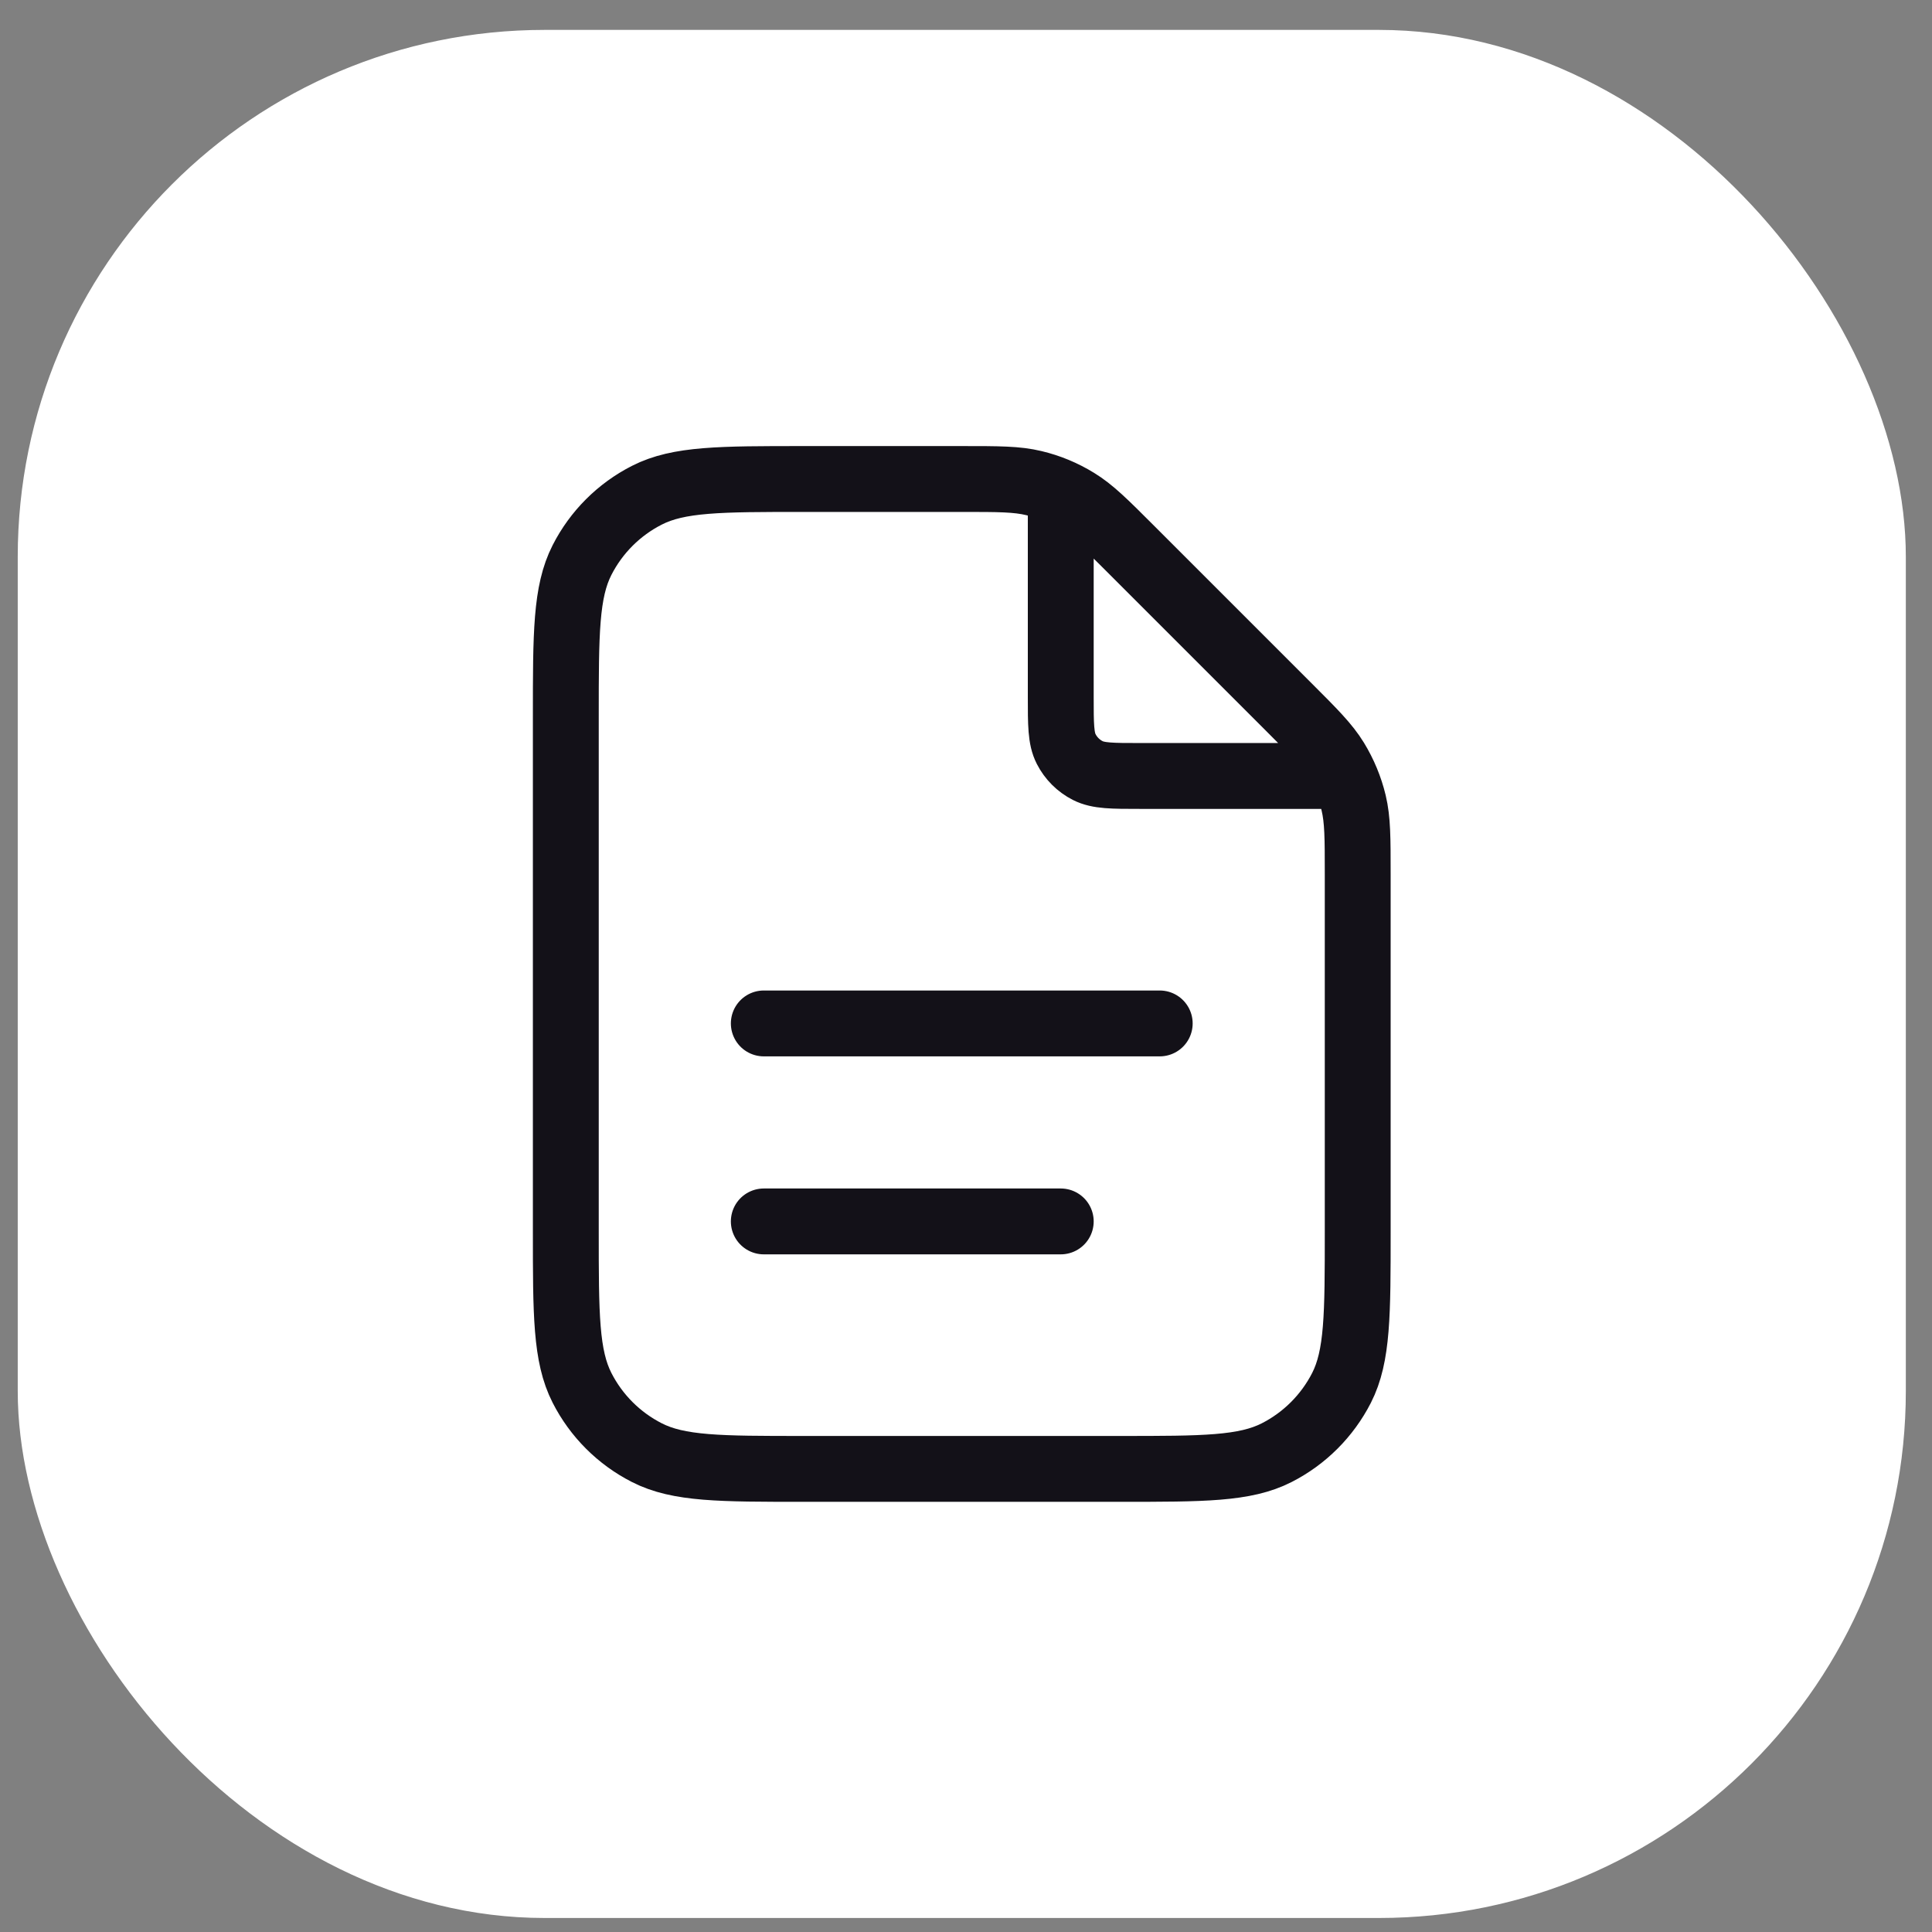 <svg width="44" height="44" viewBox="0 0 44 44" fill="none" xmlns="http://www.w3.org/2000/svg">
<rect x="0" y="0" width="44" height="44" fill="#808080" stroke="none"/>
<rect x="0.404" y="0.681" width="43" height="43" rx="12" fill="white"/>
<path d="M24.158 11.213V15.869C24.158 16.5 24.158 16.816 24.281 17.057C24.389 17.269 24.561 17.441 24.773 17.549C25.015 17.672 25.33 17.672 25.962 17.672H30.617M24.158 27.817H17.395M26.412 23.308H17.395M30.921 19.913V28.042C30.921 29.936 30.921 30.883 30.553 31.607C30.228 32.243 29.711 32.76 29.075 33.084C28.351 33.453 27.404 33.453 25.511 33.453H18.297C16.403 33.453 15.456 33.453 14.733 33.084C14.096 32.76 13.579 32.243 13.255 31.607C12.886 30.883 12.886 29.936 12.886 28.042V16.32C12.886 14.426 12.886 13.479 13.255 12.755C13.579 12.119 14.096 11.602 14.733 11.278C15.456 10.909 16.403 10.909 18.297 10.909H21.917C22.744 10.909 23.158 10.909 23.547 11.003C23.892 11.085 24.222 11.222 24.524 11.408C24.866 11.617 25.158 11.909 25.743 12.494L29.337 16.088C29.921 16.672 30.214 16.965 30.423 17.306C30.608 17.609 30.745 17.939 30.828 18.284C30.921 18.673 30.921 19.086 30.921 19.913Z" stroke="#131118" stroke-width="1.5" stroke-linecap="round" stroke-linejoin="round"/>
</svg>
